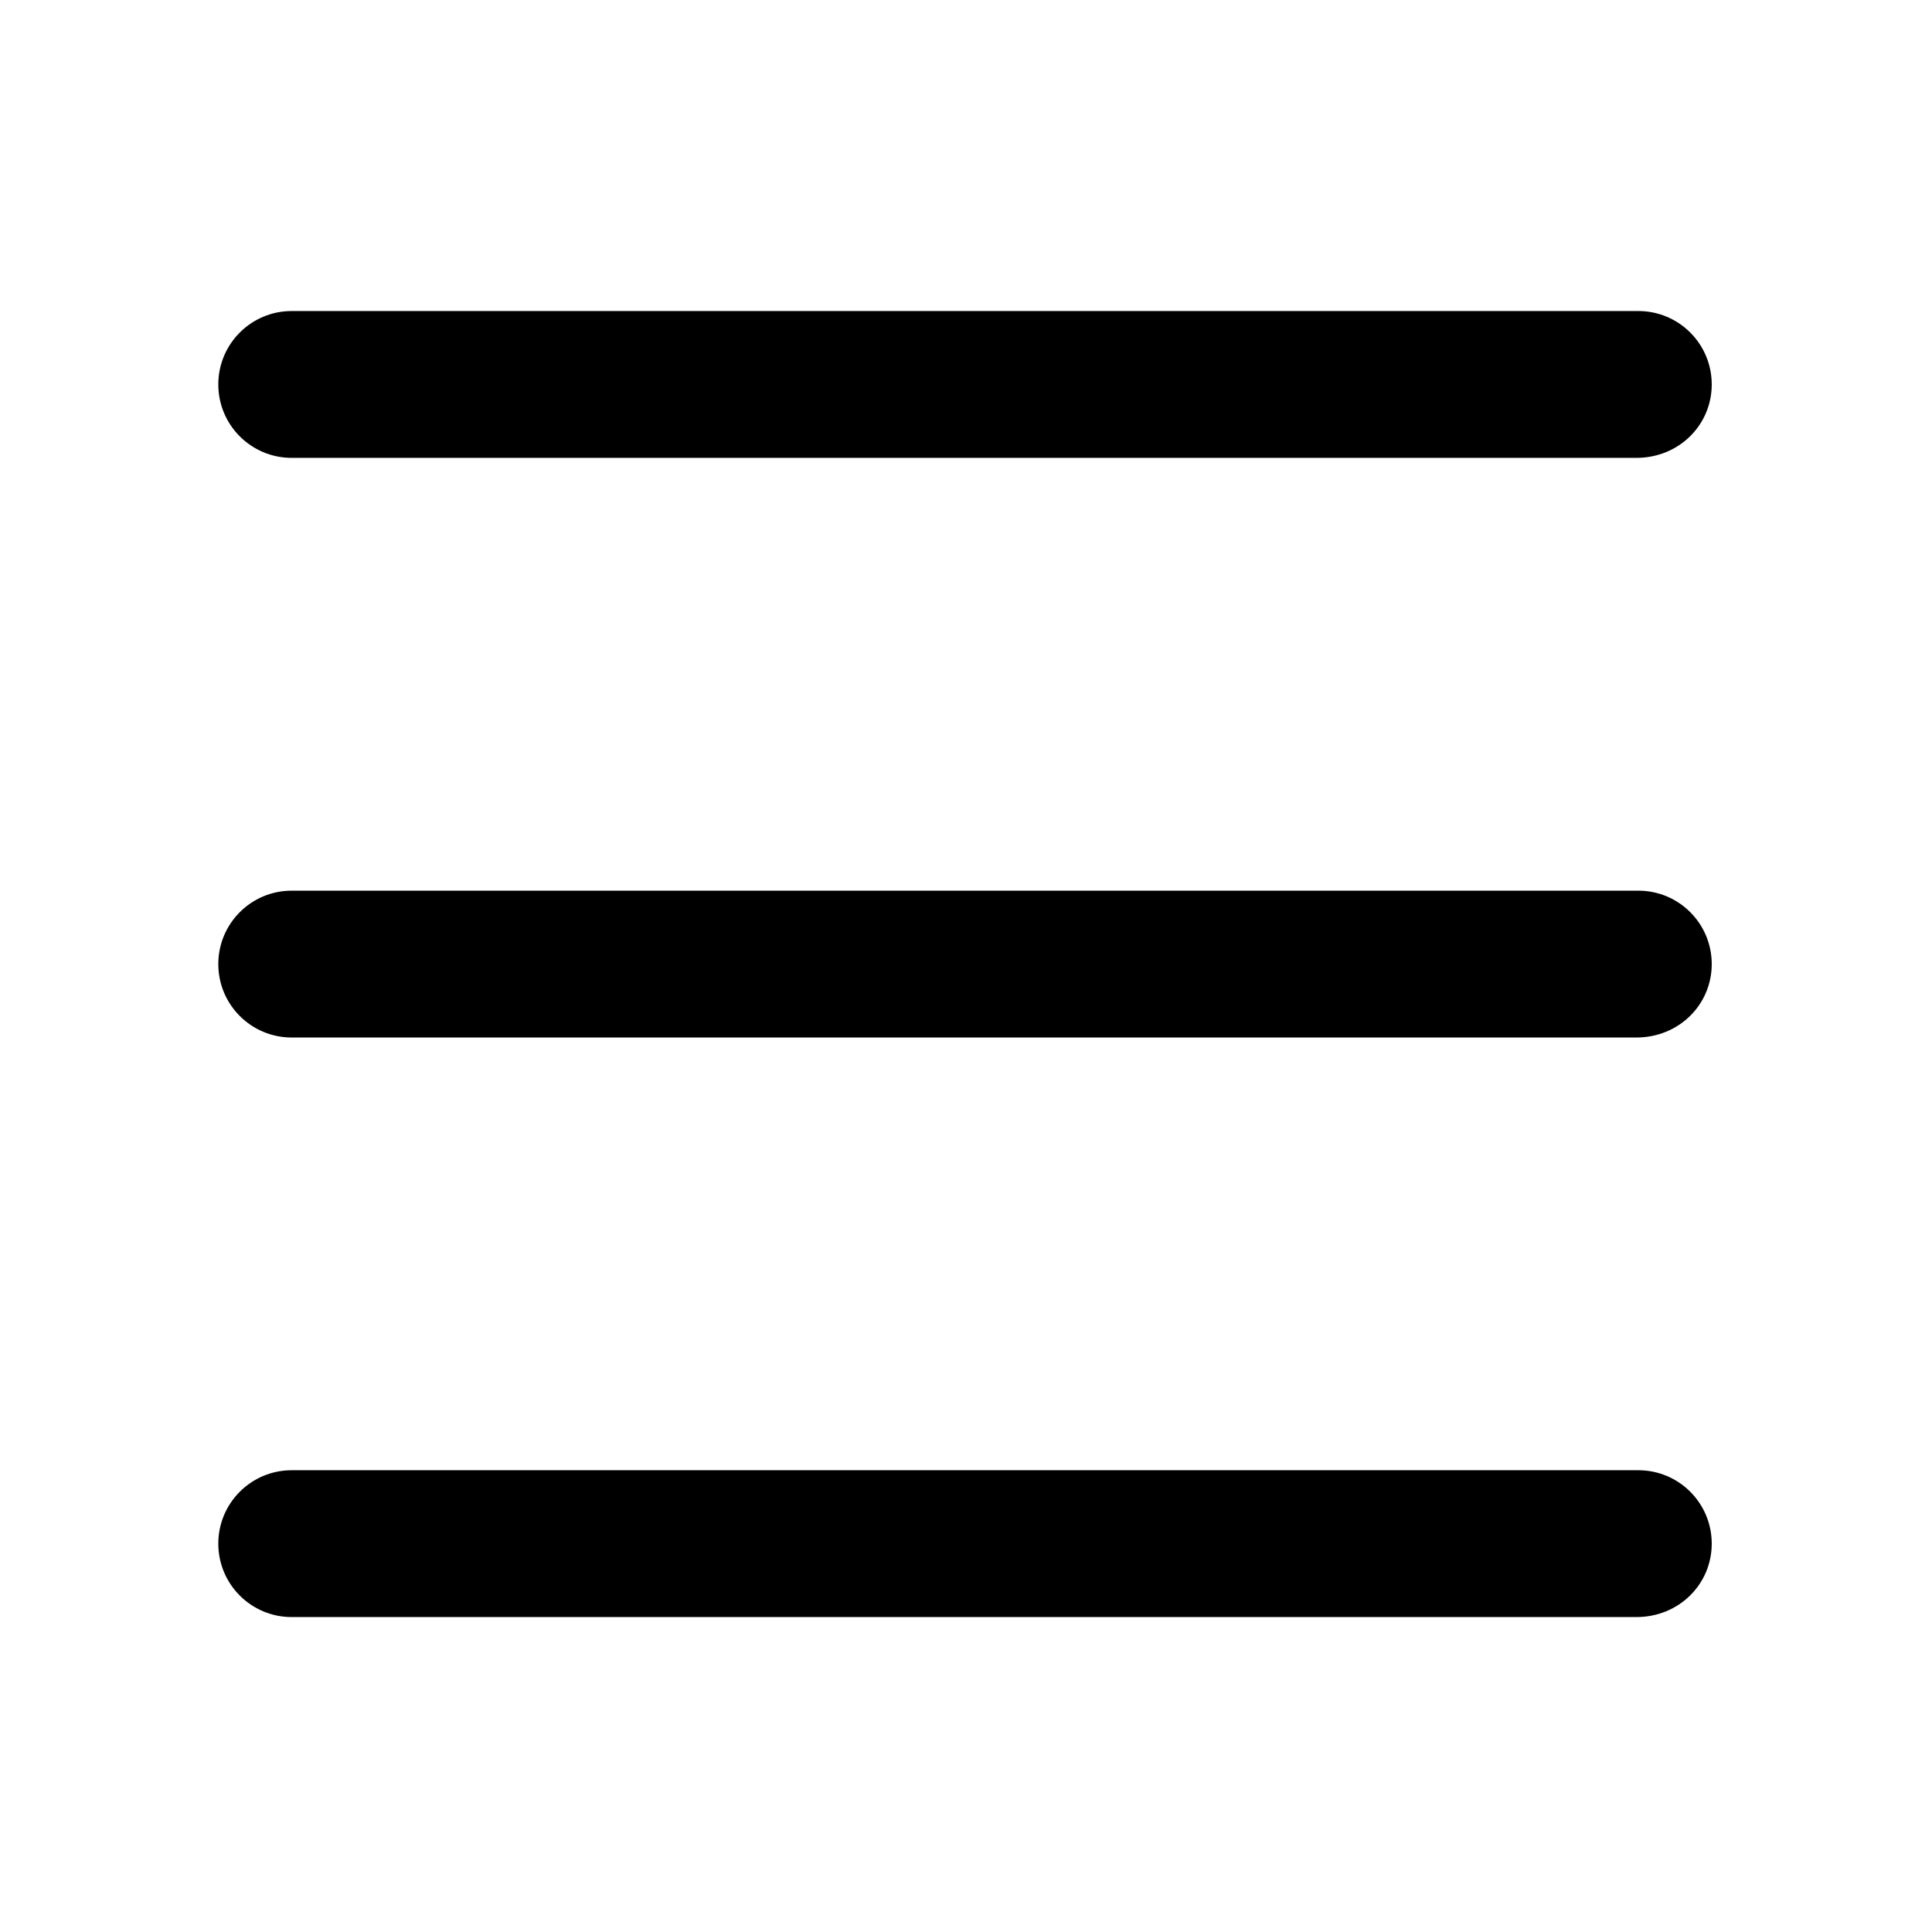 <?xml version="1.0" encoding="UTF-8"?>
<svg width="512pt" height="512pt" version="1.1" viewBox="0 0 512 512" xmlns="http://www.w3.org/2000/svg">
 <path d="m433.66 274.95h-356.35c-10.754 0-19.457-8.703-19.457-19.457 0-10.754 8.703-19.457 19.457-19.457h356.86c10.754 0 19.457 8.703 19.457 19.457 0 10.75-8.703 19.457-19.969 19.457z"/>
 <path d="m433.66 121.34h-356.35c-10.754 0-19.457-8.703-19.457-19.457 0-10.754 8.703-19.457 19.457-19.457h356.86c10.754 0 19.457 8.703 19.457 19.457 0 10.754-8.703 19.457-19.969 19.457z"/>
 <path d="m433.66 428.54h-356.35c-10.754 0-19.457-8.703-19.457-19.457 0-10.754 8.703-19.457 19.457-19.457h356.86c10.754 0 19.457 8.703 19.457 19.457 0 10.754-8.703 19.457-19.969 19.457z"/>
</svg>
